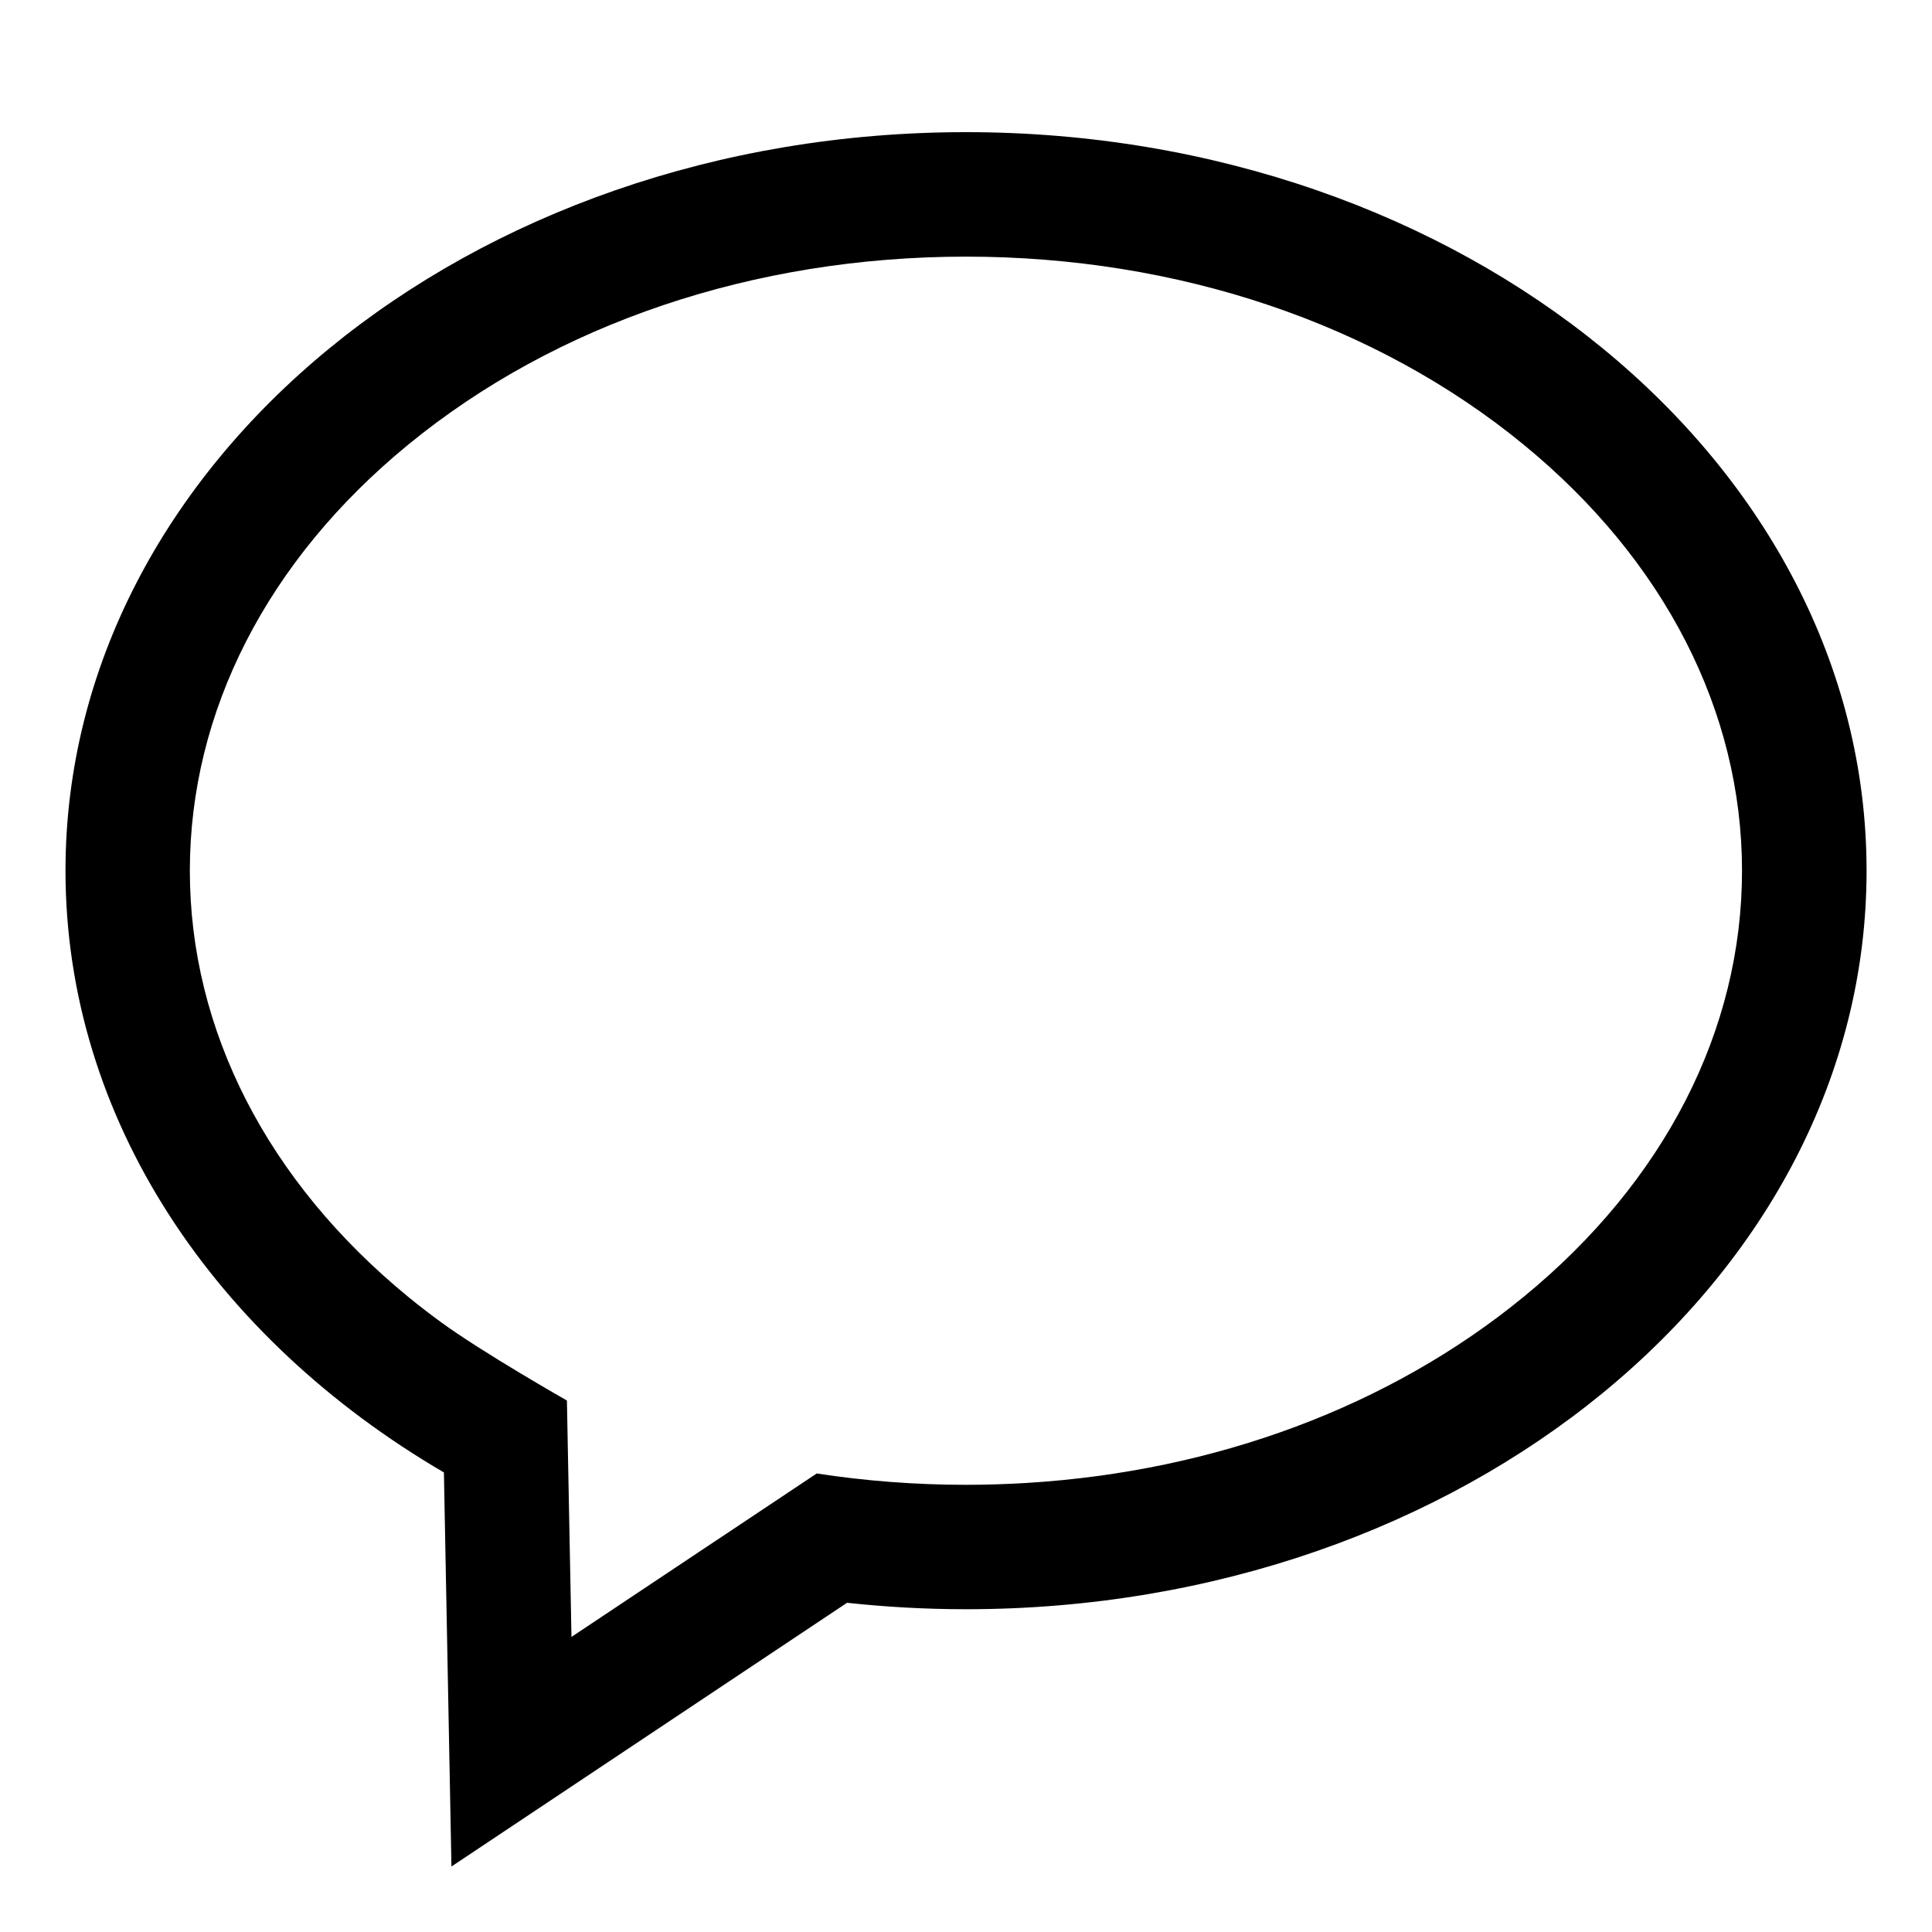 <svg viewBox="0 0 300 300" xmlns="http://www.w3.org/2000/svg" data-name="레이어 1" id="_레이어_1">
  <defs>
    <style>
      .cls-1 {
        stroke-width: 0px;
      }
    </style>
  </defs>
  <path d="M150,20.52C72.77,20.52,10.17,71.87,10.17,135.2c0,38.55,23.19,72.65,58.76,93.44l1.17,61.19,61.43-40.95c6.05.65,12.21,1,18.48,1,77.23,0,139.83-51.34,139.83-114.68S227.23,20.52,150,20.52ZM236.62,201.35c-20.75,17.02-47.88,27.13-77.18,28.92-3.12.19-6.27.29-9.44.29-7.88,0-15.63-.6-23.18-1.76l-22.31,14.87-15.77,10.51-.31-15.99-.4-20.72s-13.06-7.42-19.56-12.17c-1.74-1.27-3.44-2.58-5.1-3.94-21.85-17.92-33.89-41.41-33.89-66.15s12.03-48.23,33.89-66.15c22.97-18.83,53.73-29.21,86.62-29.21s63.66,10.37,86.62,29.21c21.85,17.92,33.89,41.41,33.89,66.15s-12.03,48.23-33.89,66.15Z" class="cls-1"></path>
</svg>